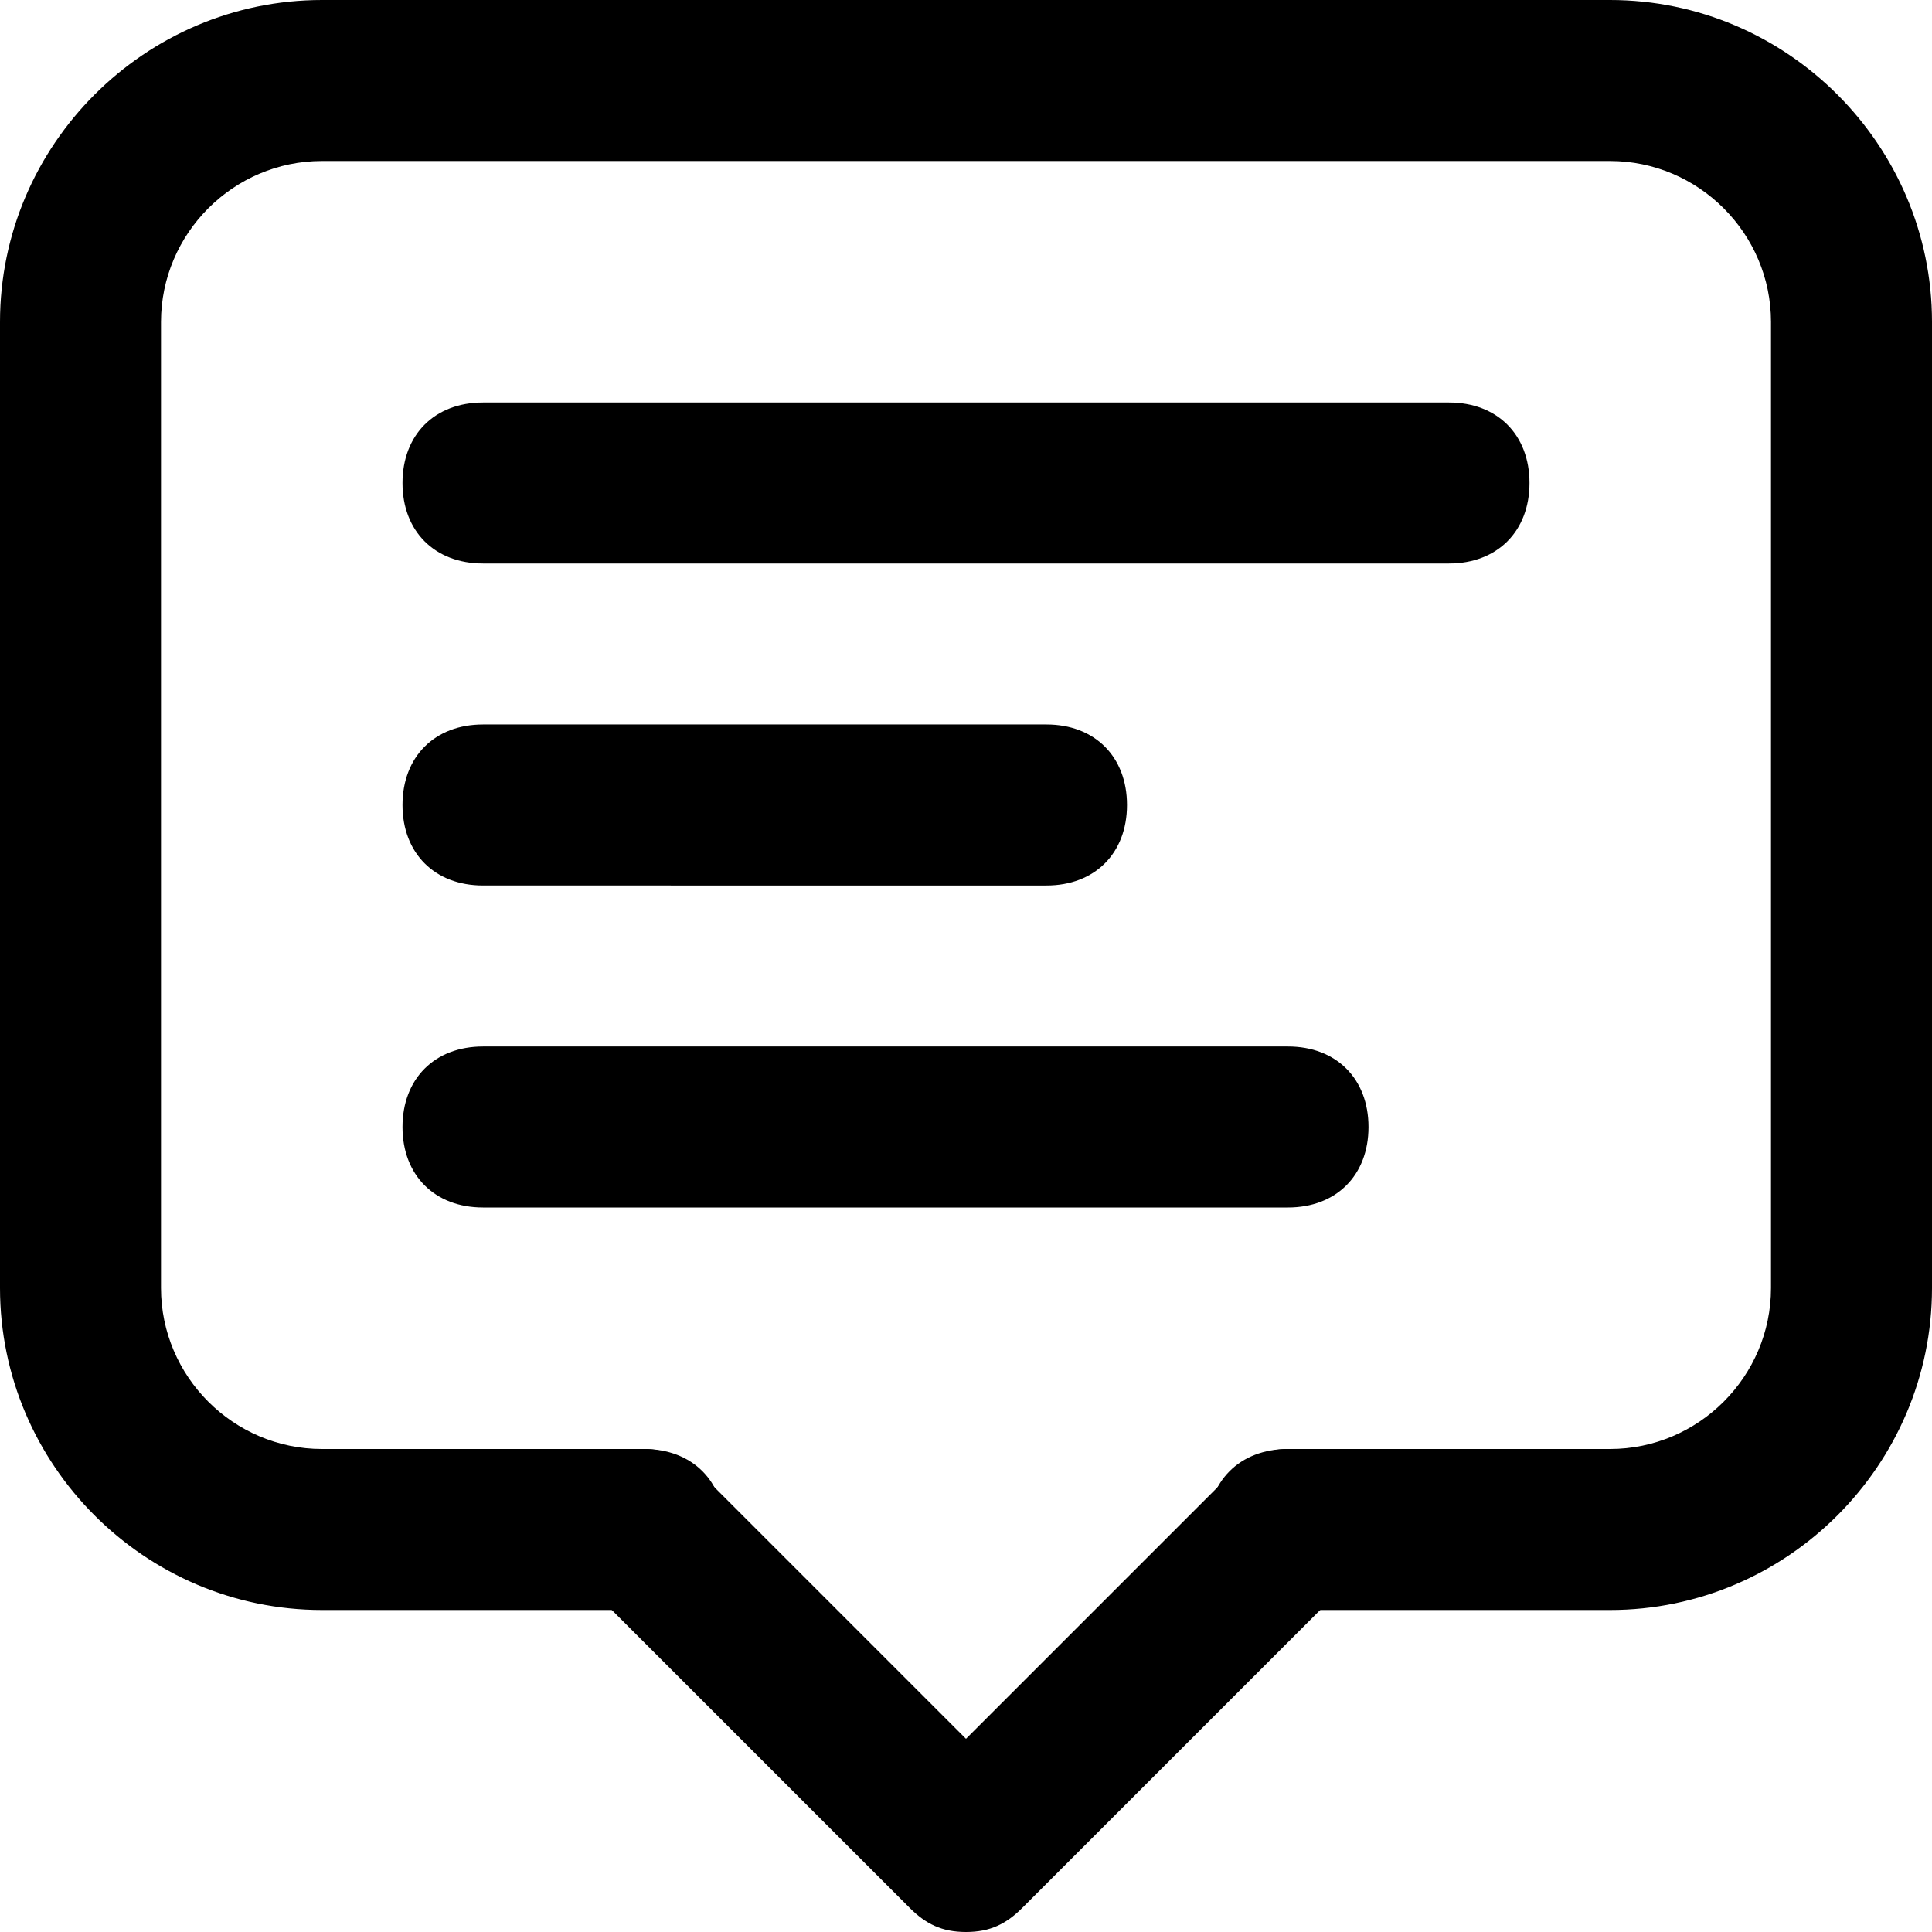 <svg xmlns="http://www.w3.org/2000/svg" width="24" height="24" id="comment">
  <path d="M20 20h-4c-.6 0-1-.4-1-1s.4-1 1-1h4c1.1 0 2-.9 2-2V4c0-1.1-.9-2-2-2H4c-1.1 0-2 .9-2 2v12c0 1.1.9 2 2 2h4c.6 0 1 .4 1 1s-.4 1-1 1H4c-2.2 0-4-1.8-4-4V4c0-2.2 1.8-4 4-4h16c2.2 0 4 1.8 4 4v12c0 2.2-1.8 4-4 4z"></path>
  <path d="M12 24c-.3 0-.5-.1-.7-.3l-4-4c-.4-.4-.4-1 0-1.4s1-.4 1.4 0l3.3 3.3 3.3-3.3c.4-.4 1-.4 1.4 0s.4 1 0 1.4l-4 4c-.2.2-.4.3-.7.3zm6-17H6c-.6 0-1-.4-1-1s.4-1 1-1h12c.6 0 1 .4 1 1s-.4 1-1 1zm-5 4H6c-.6 0-1-.4-1-1s.4-1 1-1h7c.6 0 1 .4 1 1s-.4 1-1 1zm3 4H6c-.6 0-1-.4-1-1s.4-1 1-1h10c.6 0 1 .4 1 1s-.4 1-1 1z"></path>
</svg>
